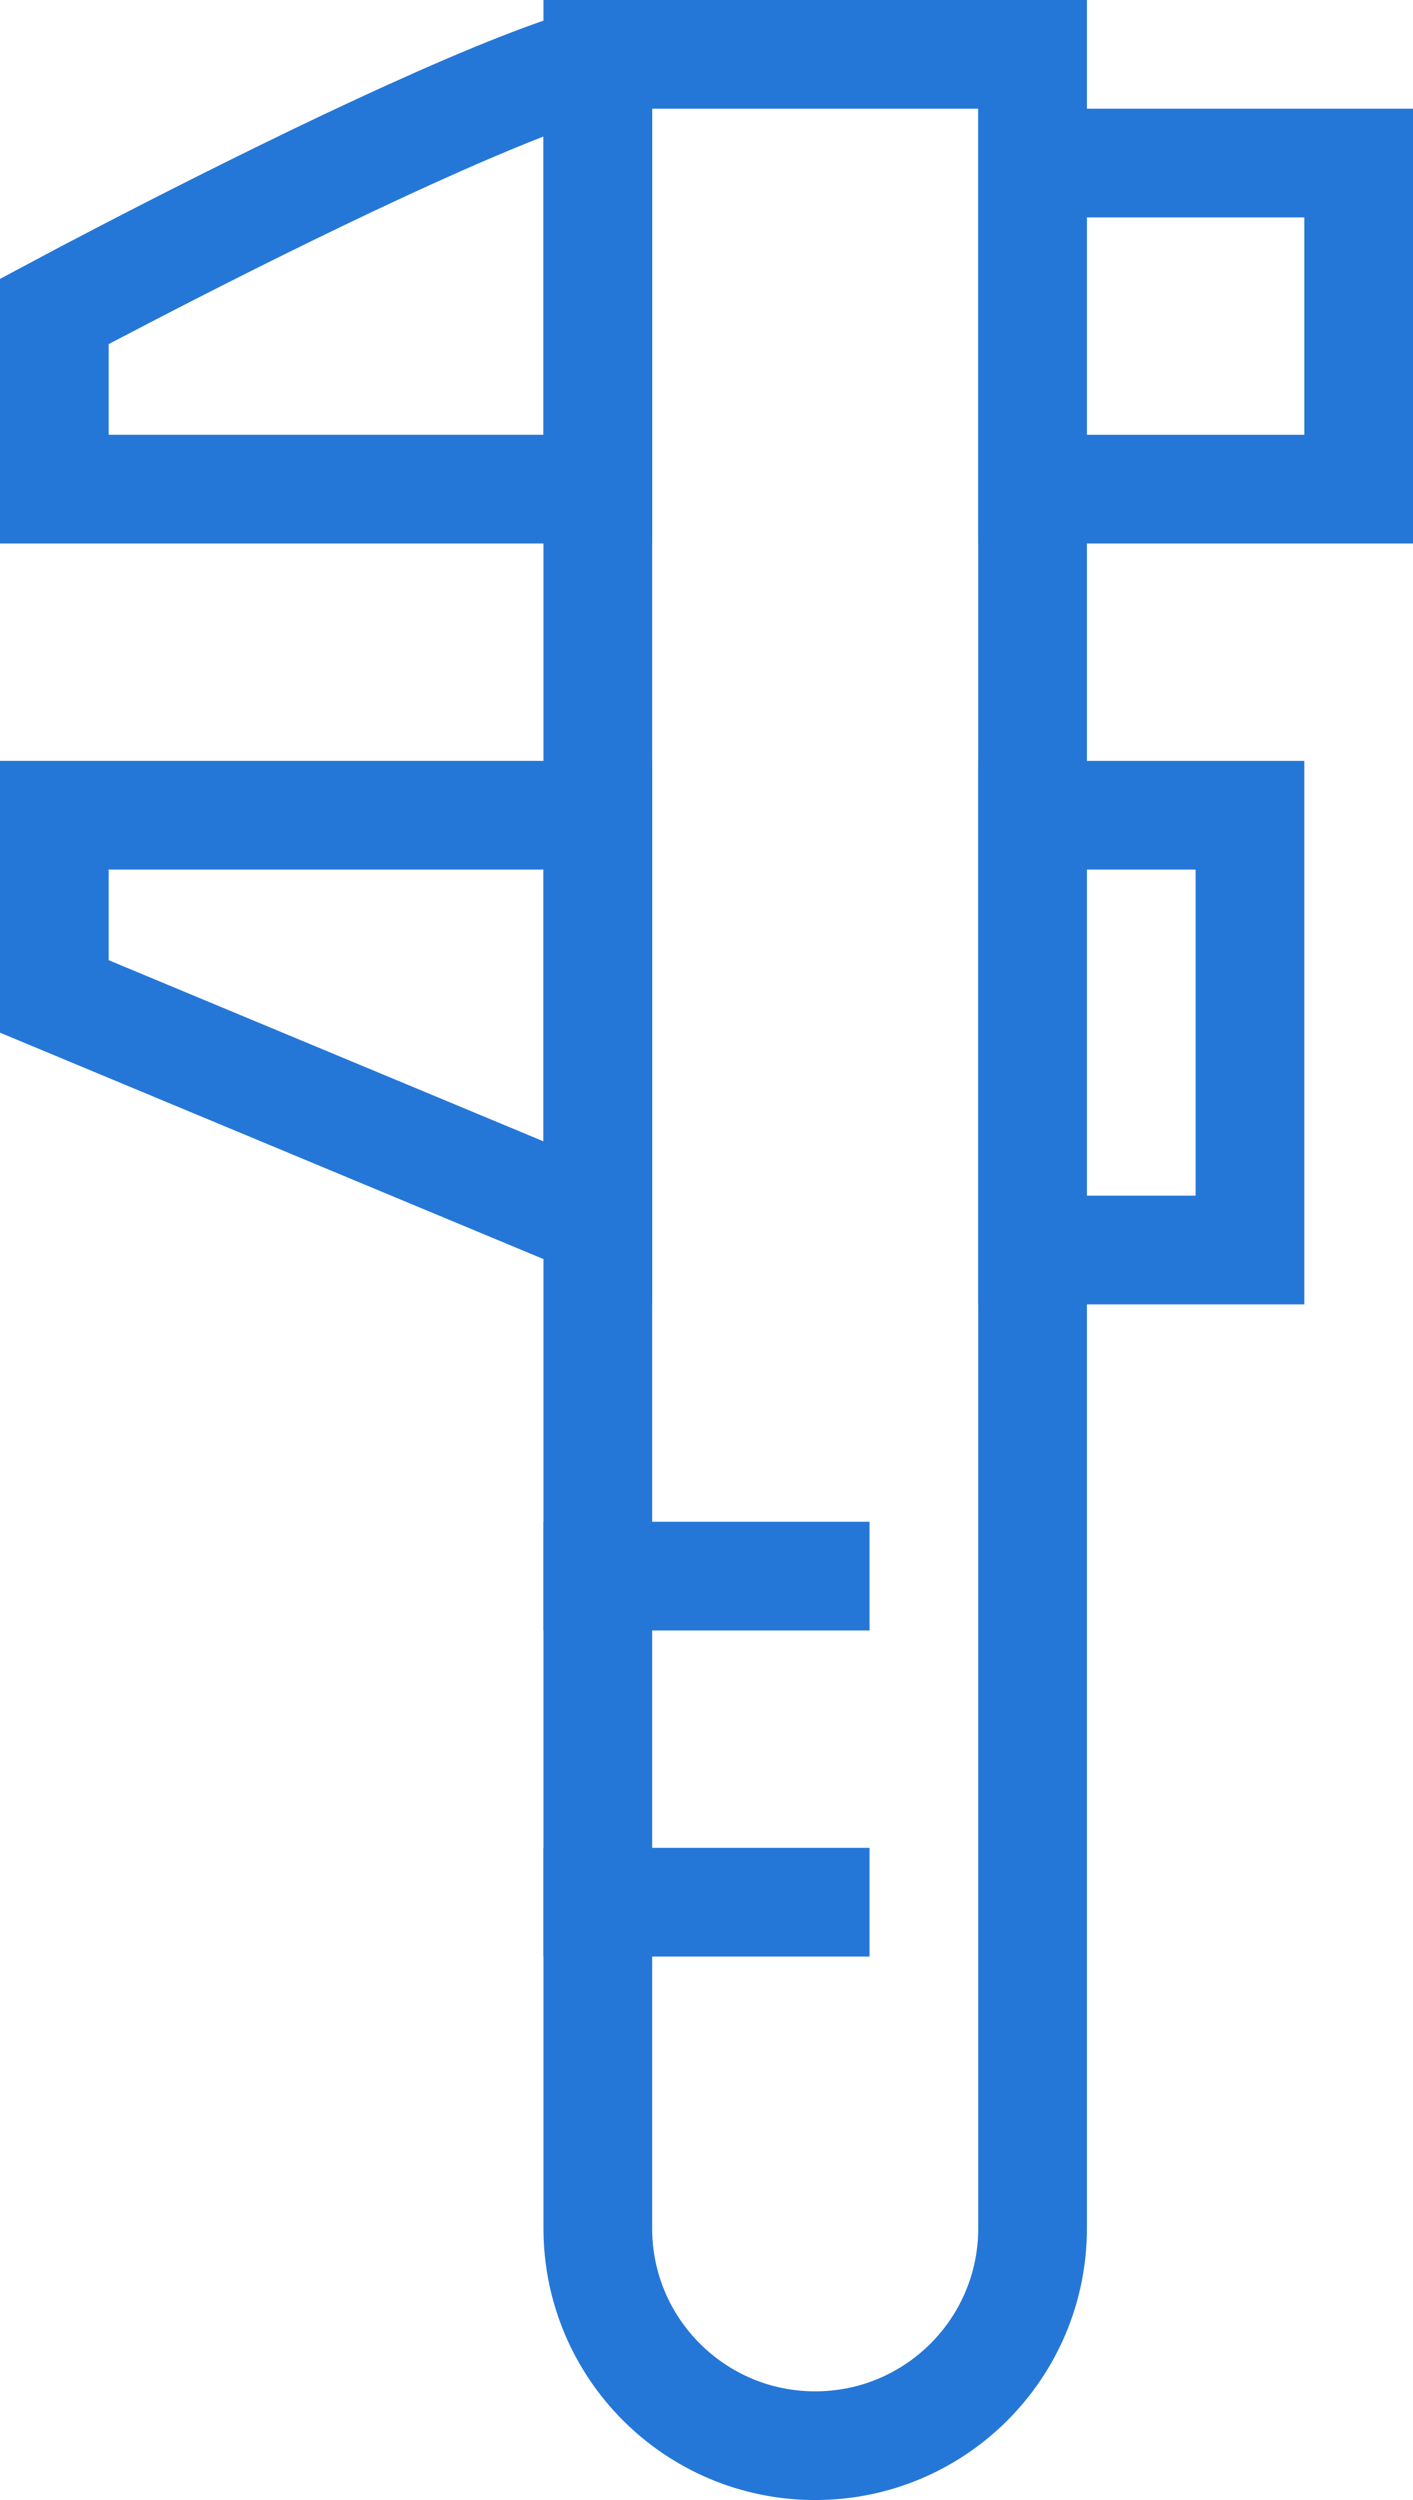 <svg width="13" height="23" viewBox="0 0 13 23" fill="none" xmlns="http://www.w3.org/2000/svg">
<path d="M5.5 0.5L9.5 0.5V20.5C9.5 21.605 8.605 22.5 7.5 22.5C6.395 22.5 5.5 21.605 5.5 20.5L5.5 0.5Z" stroke="#2577D7"/>
<rect x="9.5" y="7.5" width="2" height="4" stroke="#2577D7"/>
<rect x="9.5" y="1.5" width="3" height="3" stroke="#2577D7"/>
<path d="M0.5 4.5H5.5V4.494V4.486V4.477V4.469V4.46V4.451V4.443V4.434V4.425V4.416V4.408V4.399V4.39V4.381V4.372V4.362V4.353V4.344V4.335V4.325V4.316V4.307V4.297V4.288V4.278V4.268V4.259V4.249V4.239V4.229V4.219V4.209V4.199V4.189V4.179V4.169V4.159V4.149V4.139V4.128V4.118V4.108V4.097V4.087V4.076V4.066V4.055V4.045V4.034V4.023V4.013V4.002V3.991V3.98V3.969V3.958V3.947V3.936V3.925V3.914V3.903V3.892V3.881V3.869V3.858V3.847V3.835V3.824V3.813V3.801V3.79V3.778V3.767V3.755V3.744V3.732V3.72V3.708V3.697V3.685V3.673V3.661V3.65V3.638V3.626V3.614V3.602V3.59V3.578V3.566V3.554V3.541V3.529V3.517V3.505V3.493V3.481V3.468V3.456V3.444V3.431V3.419V3.407V3.394V3.382V3.369V3.357V3.344V3.332V3.319V3.307V3.294V3.281V3.269V3.256V3.244V3.231V3.218V3.205V3.193V3.18V3.167V3.154V3.142V3.129V3.116V3.103V3.09V3.077V3.064V3.052V3.039V3.026V3.013V3V2.987V2.974V2.961V2.948V2.935V2.922V2.909V2.896V2.883V2.869V2.856V2.843V2.83V2.817V2.804V2.791V2.778V2.765V2.751V2.738V2.725V2.712V2.699V2.686V2.672V2.659V2.646V2.633V2.62V2.607V2.593V2.58V2.567V2.554V2.54V2.527V2.514V2.501V2.488V2.474V2.461V2.448V2.435V2.422V2.408V2.395V2.382V2.369V2.356V2.342V2.329V2.316V2.303V2.29V2.277V2.263V2.25V2.237V2.224V2.211V2.198V2.185V2.171V2.158V2.145V2.132V2.119V2.106V2.093V2.08V2.067V2.054V2.041V2.028V2.015V2.002V1.989V1.976V1.963V1.95V1.937V1.924V1.911V1.898V1.885V1.873V1.86V1.847V1.834V1.821V1.809V1.796V1.783V1.77V1.758V1.745V1.732V1.72V1.707V1.695V1.682V1.669V1.657V1.644V1.632V1.619V1.607V1.594V1.582V1.57V1.557V1.545V1.533V1.52V1.508V1.496V1.484V1.471V1.459V1.447V1.435V1.423V1.411V1.399V1.387V1.375V1.363V1.351V1.339V1.327V1.315V1.304V1.292V1.28V1.268V1.257V1.245V1.234V1.222V1.21V1.199V1.187V1.176V1.165V1.153V1.142V1.131V1.119V1.108V1.097V1.086V1.075V1.064V1.052V1.041V1.03V1.02V1.009V0.998V0.987V0.976V0.965V0.955V0.944V0.934V0.923V0.912V0.902V0.891V0.881V0.871V0.86V0.85V0.84V0.83V0.82V0.809V0.799V0.789V0.779V0.769V0.76V0.75V0.74V0.73V0.721V0.711V0.701V0.692V0.682V0.673V0.664V0.654V0.645V0.636V0.627V0.617V0.608V0.599V0.59V0.581V0.573V0.564V0.556C5.421 0.578 5.329 0.606 5.223 0.642C4.689 0.822 3.961 1.142 3.214 1.495C2.471 1.847 1.727 2.224 1.168 2.514C0.892 2.657 0.662 2.778 0.5 2.865L0.5 4.5ZM5.802 0.5C5.802 0.5 5.801 0.5 5.797 0.5C5.8 0.5 5.802 0.5 5.802 0.5Z" stroke="#2577D7"/>
<path d="M0.5 7.5H5.5V11.25L0.5 9.167L0.5 7.5Z" stroke="#2577D7"/>
<rect x="5" y="14" width="3" height="1" fill="#2577D7"/>
<rect x="5" y="17" width="3" height="1" fill="#2577D7"/>
</svg>
